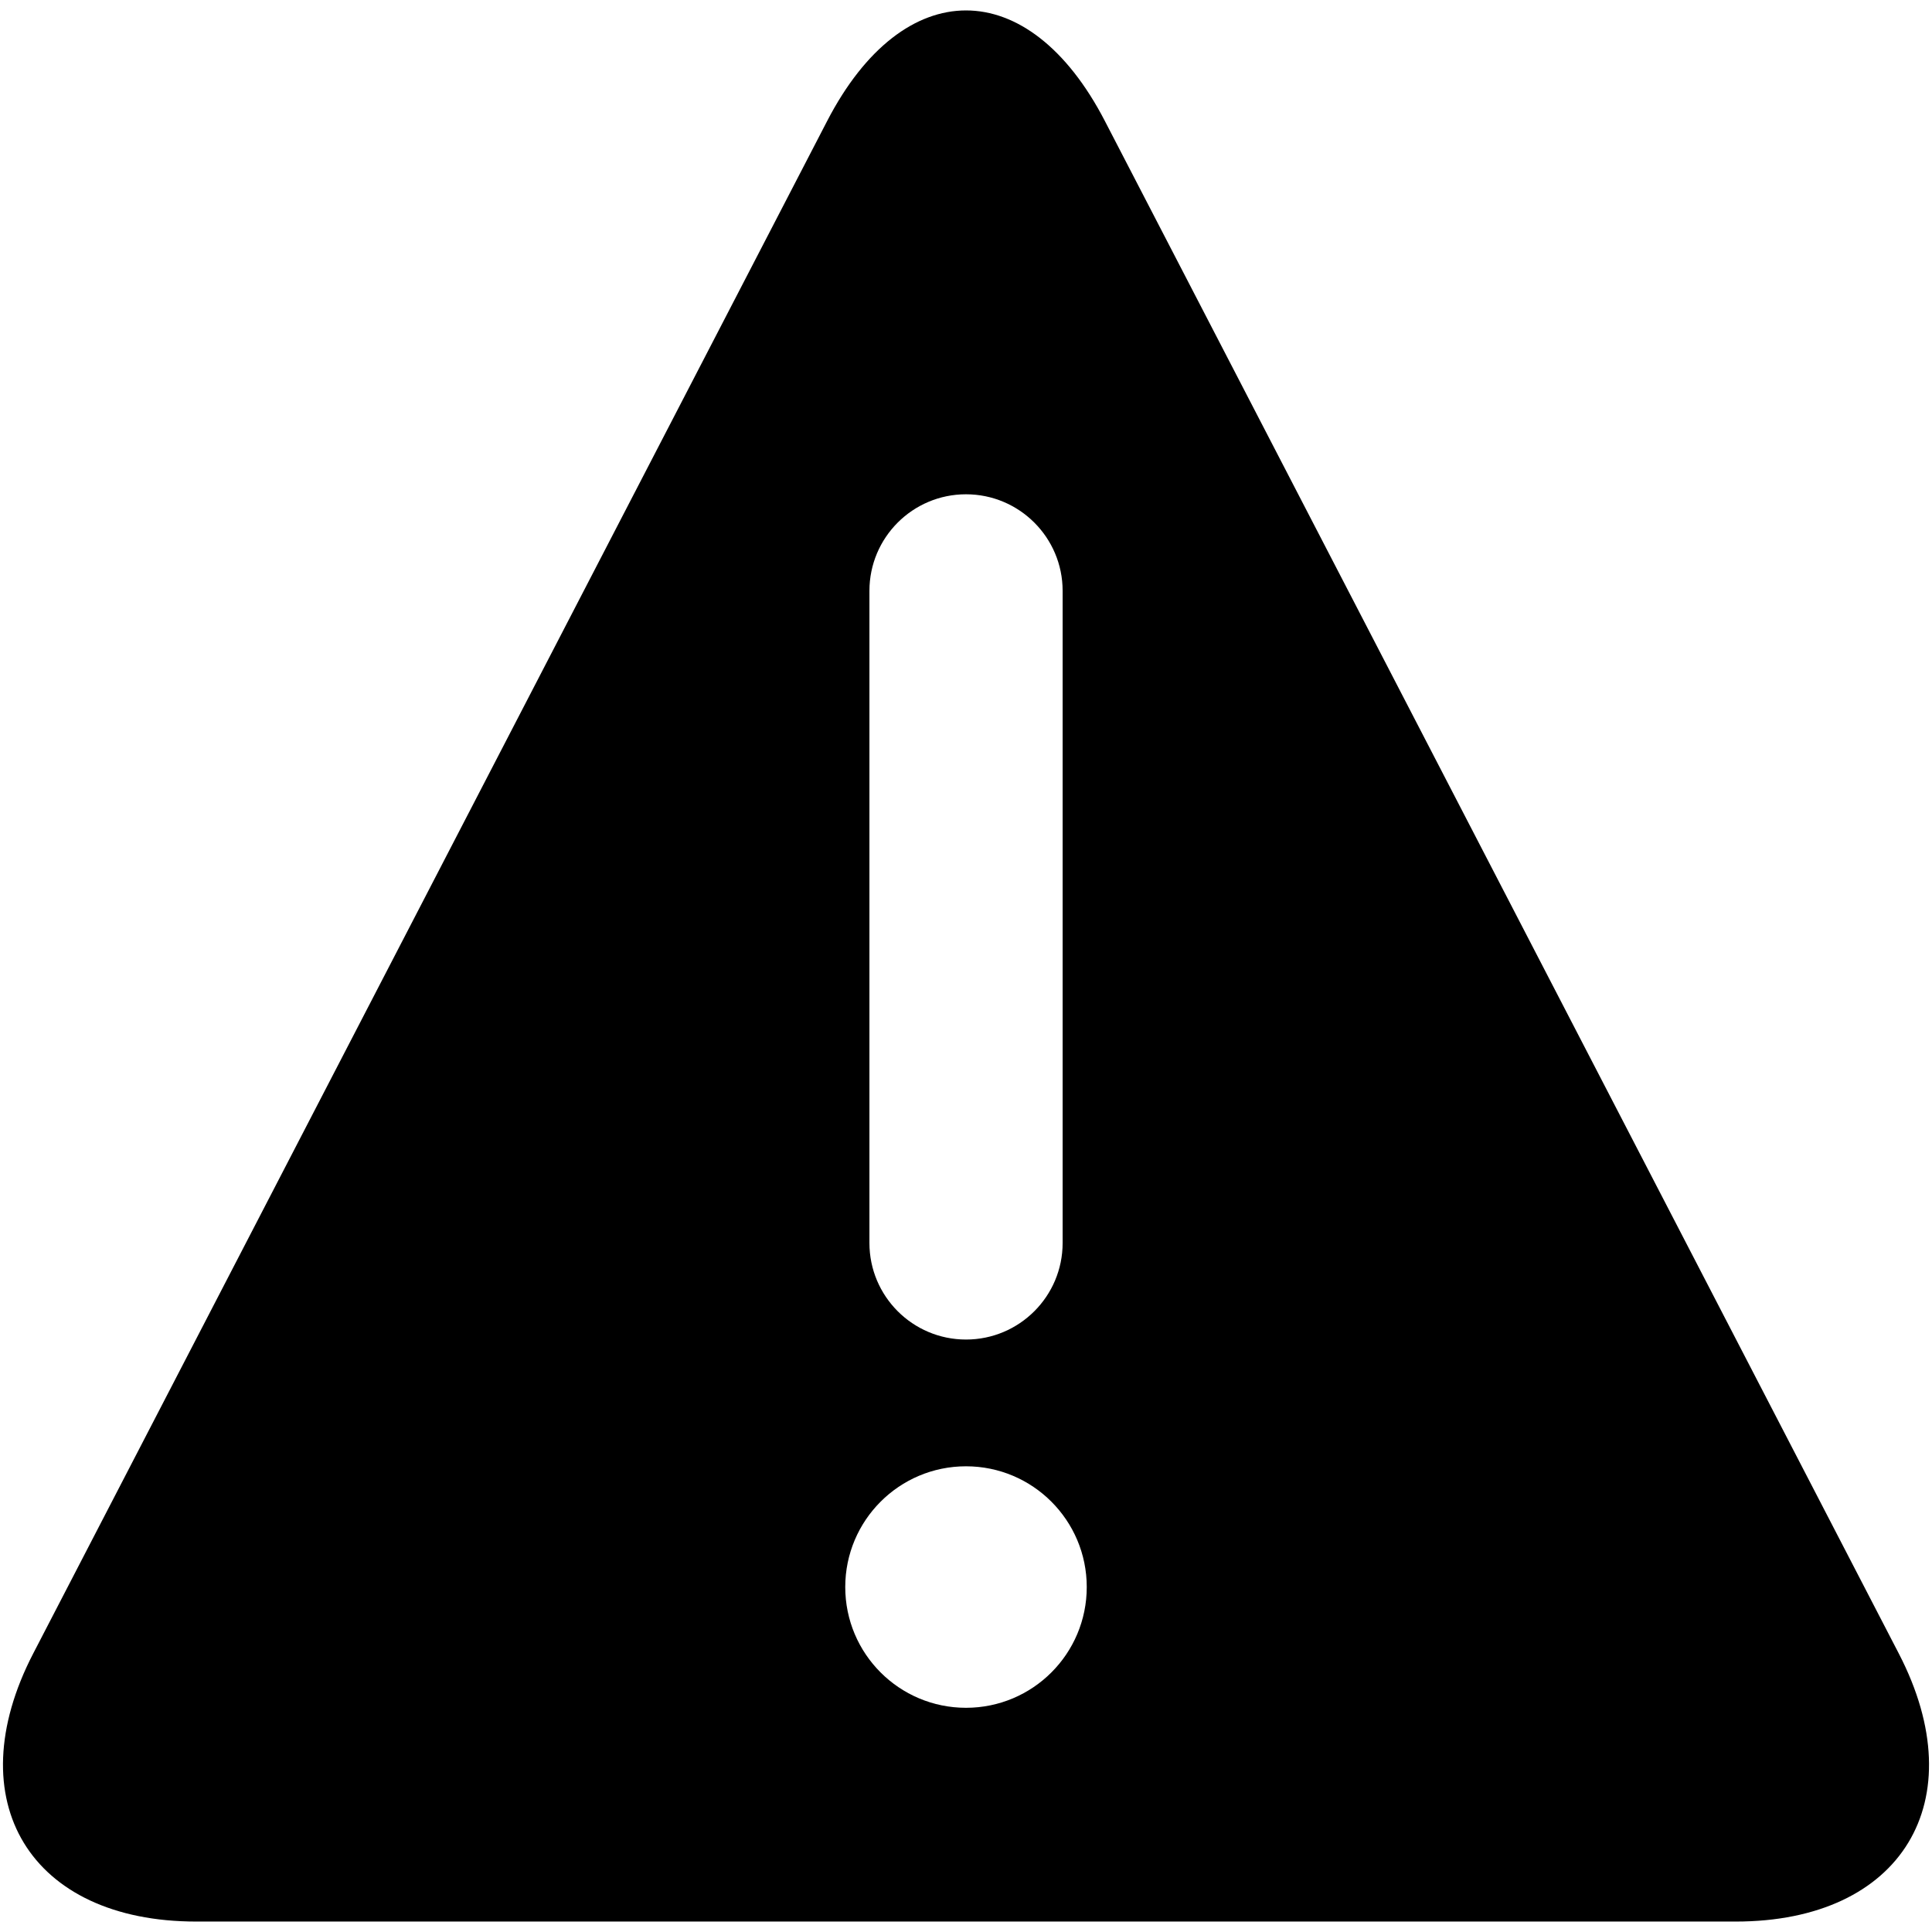 <?xml version="1.0" standalone="no"?><!DOCTYPE svg PUBLIC "-//W3C//DTD SVG 1.1//EN" "http://www.w3.org/Graphics/SVG/1.1/DTD/svg11.dtd"><svg t="1531739179616" class="icon" style="" viewBox="0 0 1024 1024" version="1.1" xmlns="http://www.w3.org/2000/svg" p-id="16348" xmlns:xlink="http://www.w3.org/1999/xlink" width="200" height="200"><defs><style type="text/css"></style></defs><path d="M1006.4 876.4 585.6 64.128c-40.464-78.128-106.72-78.128-147.184 0L17.6 876.4c-40.464 78.128-1.6 142.064 86.4 142.064l816 0C1008 1018.464 1046.88 954.528 1006.4 876.4zM460.816 313.168c0-28.256 22.912-51.184 51.184-51.184s51.216 22.944 51.216 51.184l0 345.632c0 28.256-22.944 51.184-51.216 51.184s-51.184-22.944-51.184-51.184L460.816 313.168zM512 905.168c-35.344 0-64-28.624-64-64 0-35.344 28.656-64 64-64s64 28.656 64 64C576 876.544 547.344 905.168 512 905.168z" p-id="16349"></path></svg>